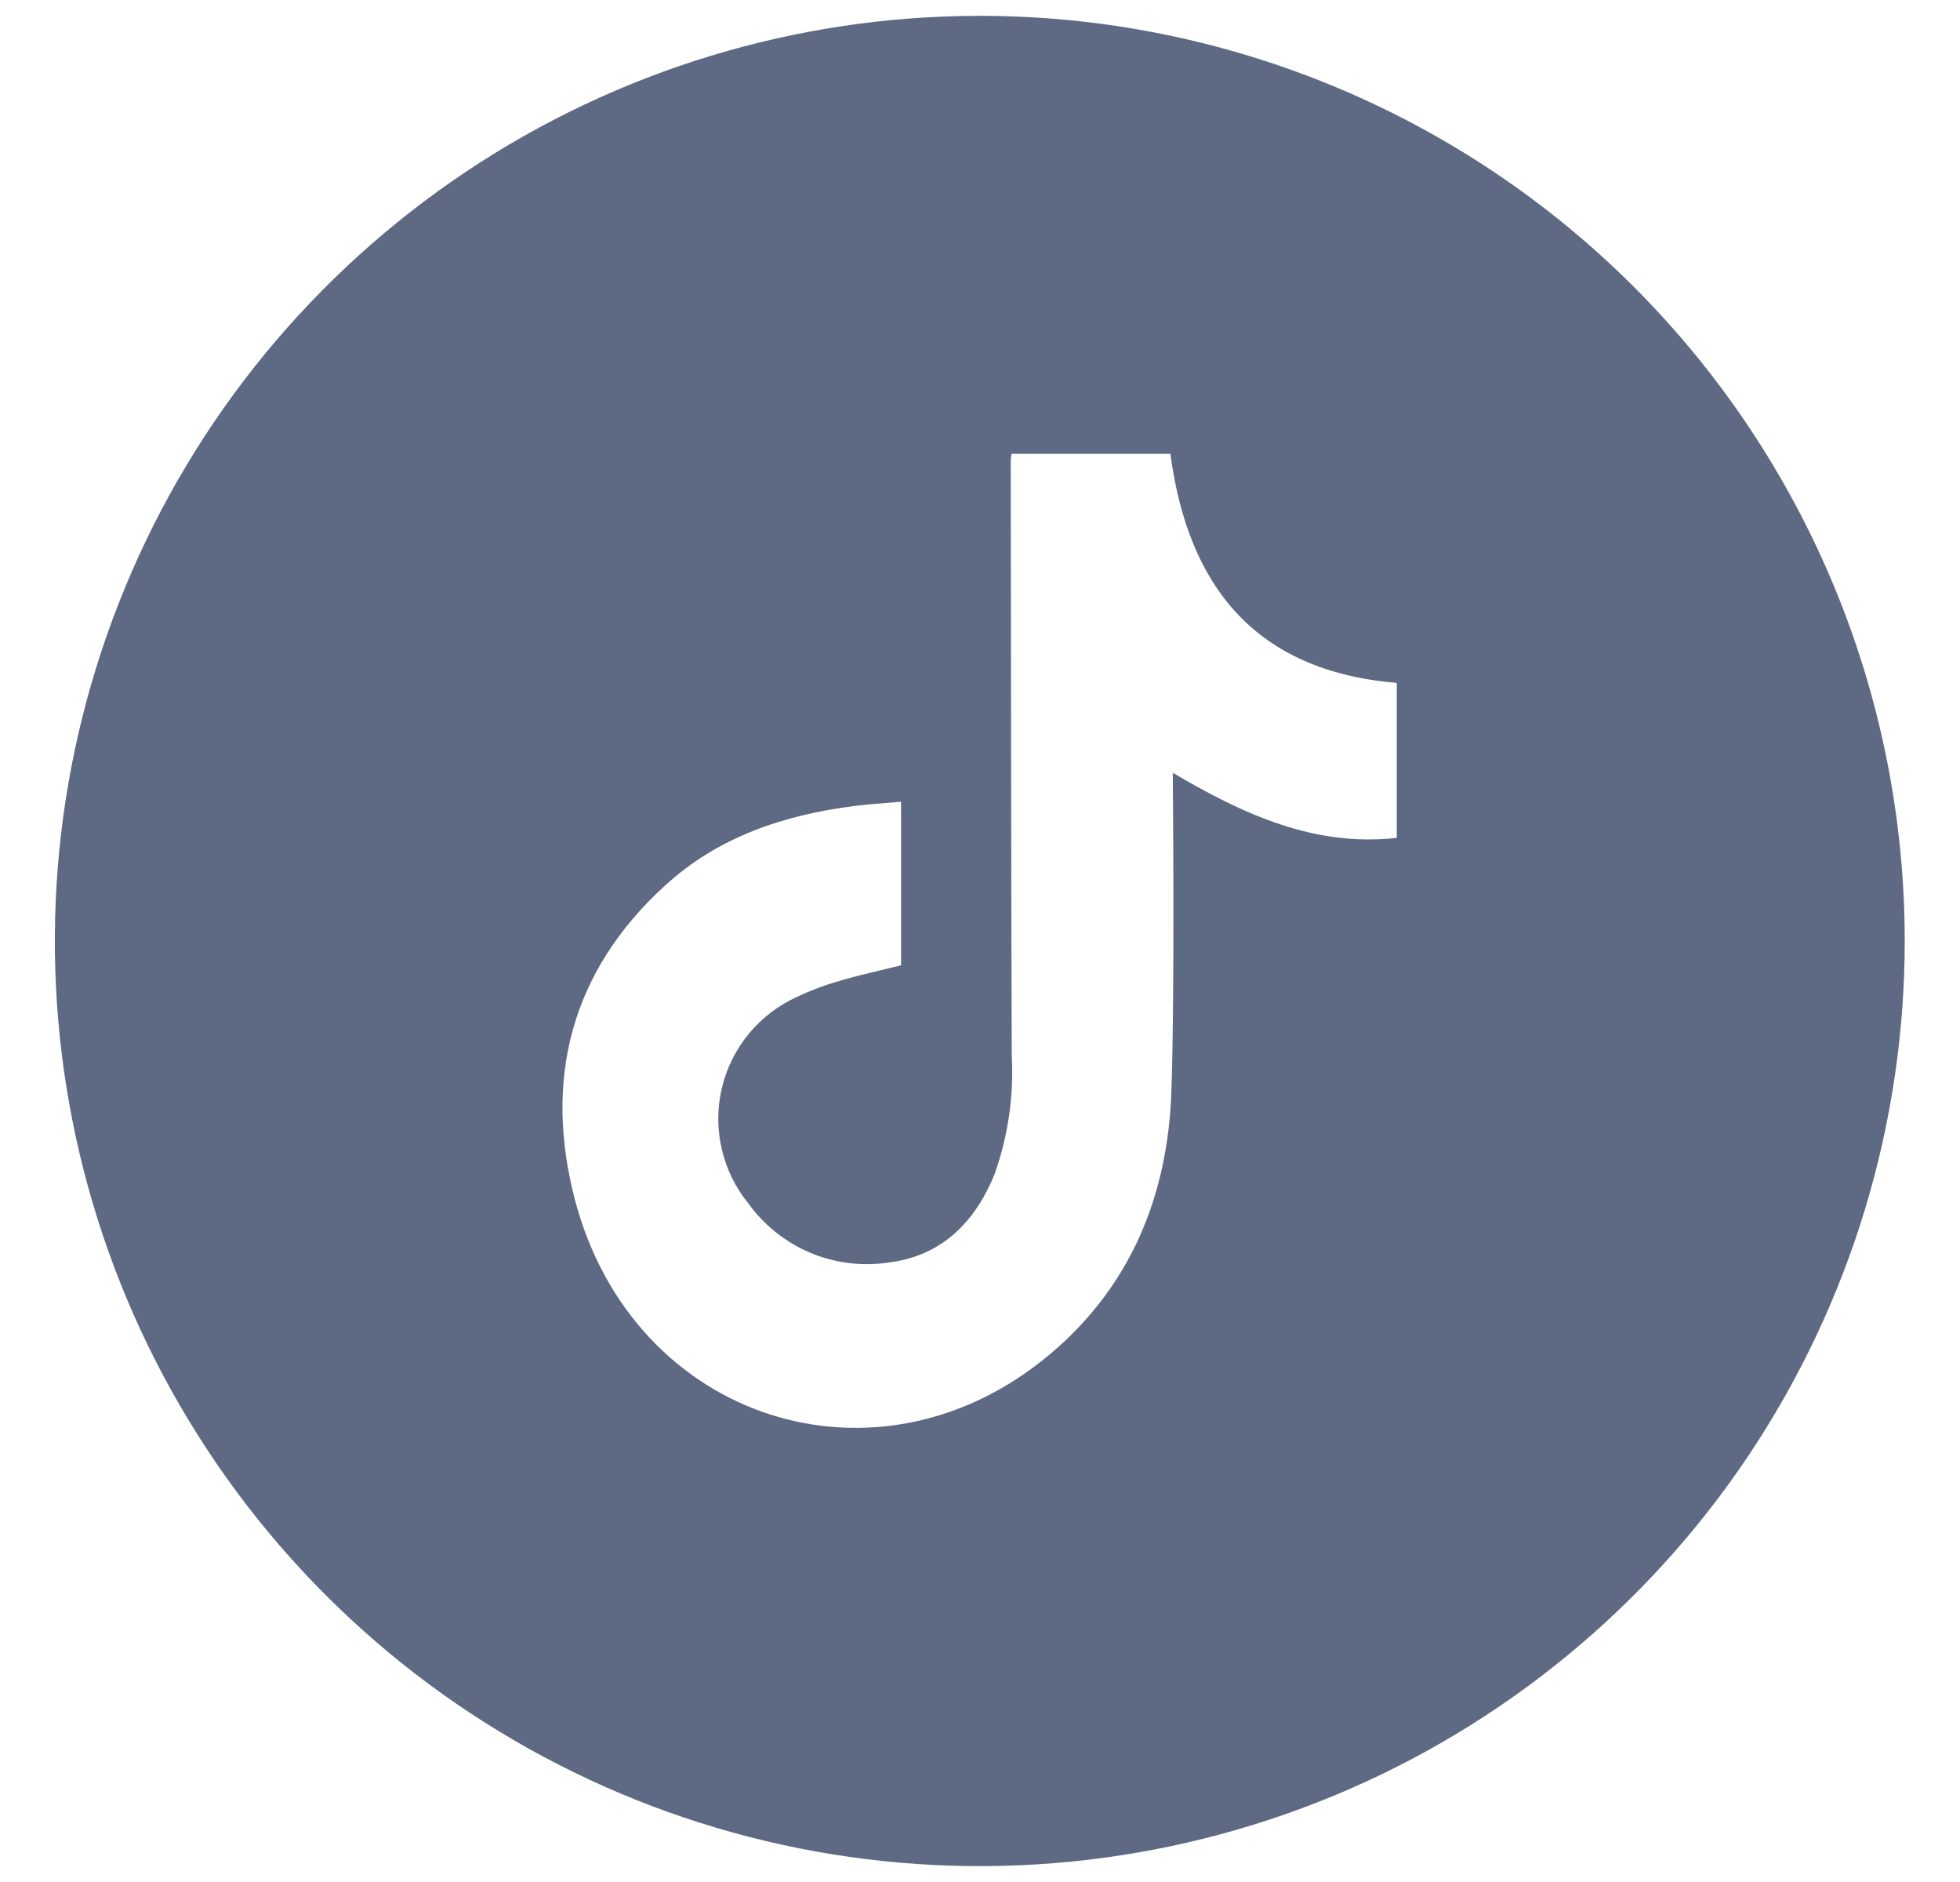 <svg width="25" height="24" viewBox="0 0 25 24" fill="none" xmlns="http://www.w3.org/2000/svg">
<path d="M12.497 0.202C10.164 0.202 7.883 0.894 5.943 2.19C4.003 3.487 2.49 5.329 1.598 7.485C0.705 9.641 0.471 12.013 0.926 14.302C1.381 16.59 2.505 18.692 4.155 20.342C5.805 21.992 7.907 23.116 10.196 23.571C12.484 24.026 14.856 23.793 17.012 22.9C19.168 22.007 21.01 20.495 22.307 18.555C23.603 16.614 24.295 14.333 24.295 12C24.295 8.871 23.052 5.87 20.84 3.658C18.627 1.445 15.626 0.202 12.497 0.202ZM17.816 10.685C16.763 10.802 15.861 10.386 14.959 9.855C14.959 9.942 14.986 12.636 14.941 13.922C14.896 15.243 14.424 16.405 13.388 17.273C11.193 19.116 8.078 18.121 7.334 15.303C6.931 13.768 7.281 12.385 8.486 11.29C9.164 10.67 10.001 10.393 10.898 10.278C11.091 10.254 11.285 10.243 11.493 10.224V12.31C11.229 12.376 10.962 12.433 10.7 12.511C10.518 12.563 10.34 12.63 10.169 12.711C9.93 12.819 9.719 12.98 9.552 13.182C9.385 13.384 9.267 13.622 9.207 13.877C9.147 14.132 9.146 14.398 9.206 14.653C9.265 14.909 9.382 15.147 9.548 15.35C9.748 15.626 10.019 15.842 10.333 15.975C10.647 16.107 10.991 16.151 11.328 16.101C12.007 16.019 12.432 15.592 12.684 14.979C12.857 14.494 12.933 13.979 12.905 13.464C12.896 10.93 12.896 8.399 12.892 5.865C12.894 5.839 12.897 5.813 12.902 5.787H14.928C15.155 7.483 16.015 8.557 17.816 8.709V10.685Z" fill="#5E6A83"/>
</svg>
